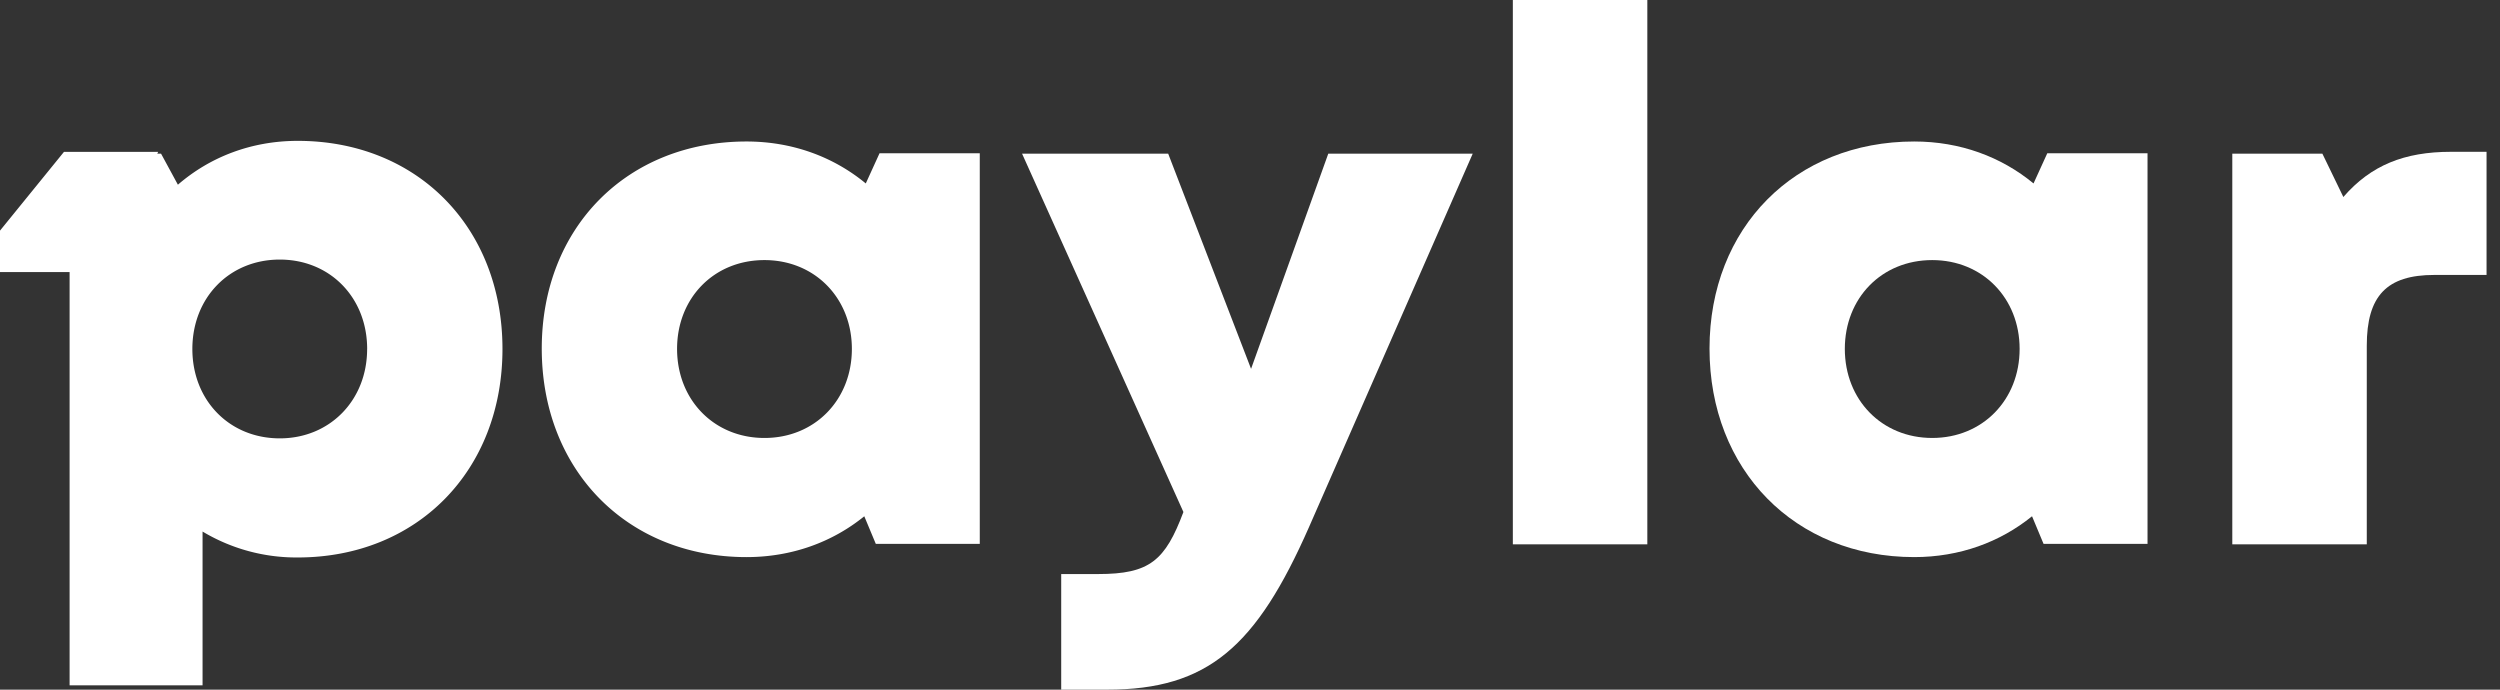 <svg xmlns="http://www.w3.org/2000/svg" width="87" height="24" fill="none"><rect width="100%" height="100%" fill="#333333" stroke="none"/><path fill="#fff" fill-rule="evenodd" d="M17.486 12.145c0-4.236-2.97-7.243-7.125-7.243-1.614 0-3.053.56-4.17 1.526l-.586-1.08h-.132l.032-.064H2.227L0 8.026v1.442h2.422V23.85h4.627v-5.352a6.35 6.35 0 0 0 3.312.902c4.155 0 7.125-3.021 7.125-7.256zm-4.71 0c0 1.785-1.299 3.11-3.04 3.11-1.754 0-3.042-1.325-3.042-3.11 0-1.786 1.288-3.112 3.041-3.112s3.042 1.326 3.042 3.111zm21.32-6.812h-3.488l-.479 1.051c-1.122-.926-2.551-1.46-4.152-1.46-4.154 0-7.124 2.996-7.124 7.206 0 4.225 2.97 7.257 7.124 7.257 1.579 0 2.988-.52 4.1-1.421l.401.961h3.618V5.333zm-4.451 6.808c0 1.775-1.289 3.1-3.042 3.1s-3.041-1.325-3.041-3.1c0-1.764 1.278-3.09 3.041-3.09 1.753 0 3.042 1.325 3.042 3.09z" clip-rule="evenodd"/><path fill="#fff" d="M51.252 5.348h-5.028l-2.687 7.488-2.884-7.488h-5.085l5.615 12.47c-.635 1.692-1.175 2.159-2.965 2.159H36.93V24h1.602c3.509 0 5.193-1.503 7.024-5.663l5.695-12.99zM52.647 0v18.942h4.68V0h-4.68z"/><path fill="#fff" fill-rule="evenodd" d="M74.734 5.333h-3.488l-.479 1.051c-1.122-.926-2.551-1.46-4.152-1.46-4.154 0-7.124 2.996-7.124 7.206 0 4.225 2.97 7.257 7.124 7.257 1.579 0 2.988-.52 4.1-1.421l.401.961h3.618V5.333zm-4.451 6.808c0 1.775-1.289 3.1-3.042 3.1s-3.041-1.325-3.041-3.1c0-1.764 1.278-3.09 3.041-3.09 1.753 0 3.042 1.325 3.042 3.09z" clip-rule="evenodd"/><path fill="#fff" d="M86.532 5.283h-1.24c-1.617 0-2.784.465-3.743 1.573l-.73-1.508h-3.135v13.594h4.68v-6.913c0-1.734.694-2.461 2.351-2.461h1.817V5.283z"/></svg>
